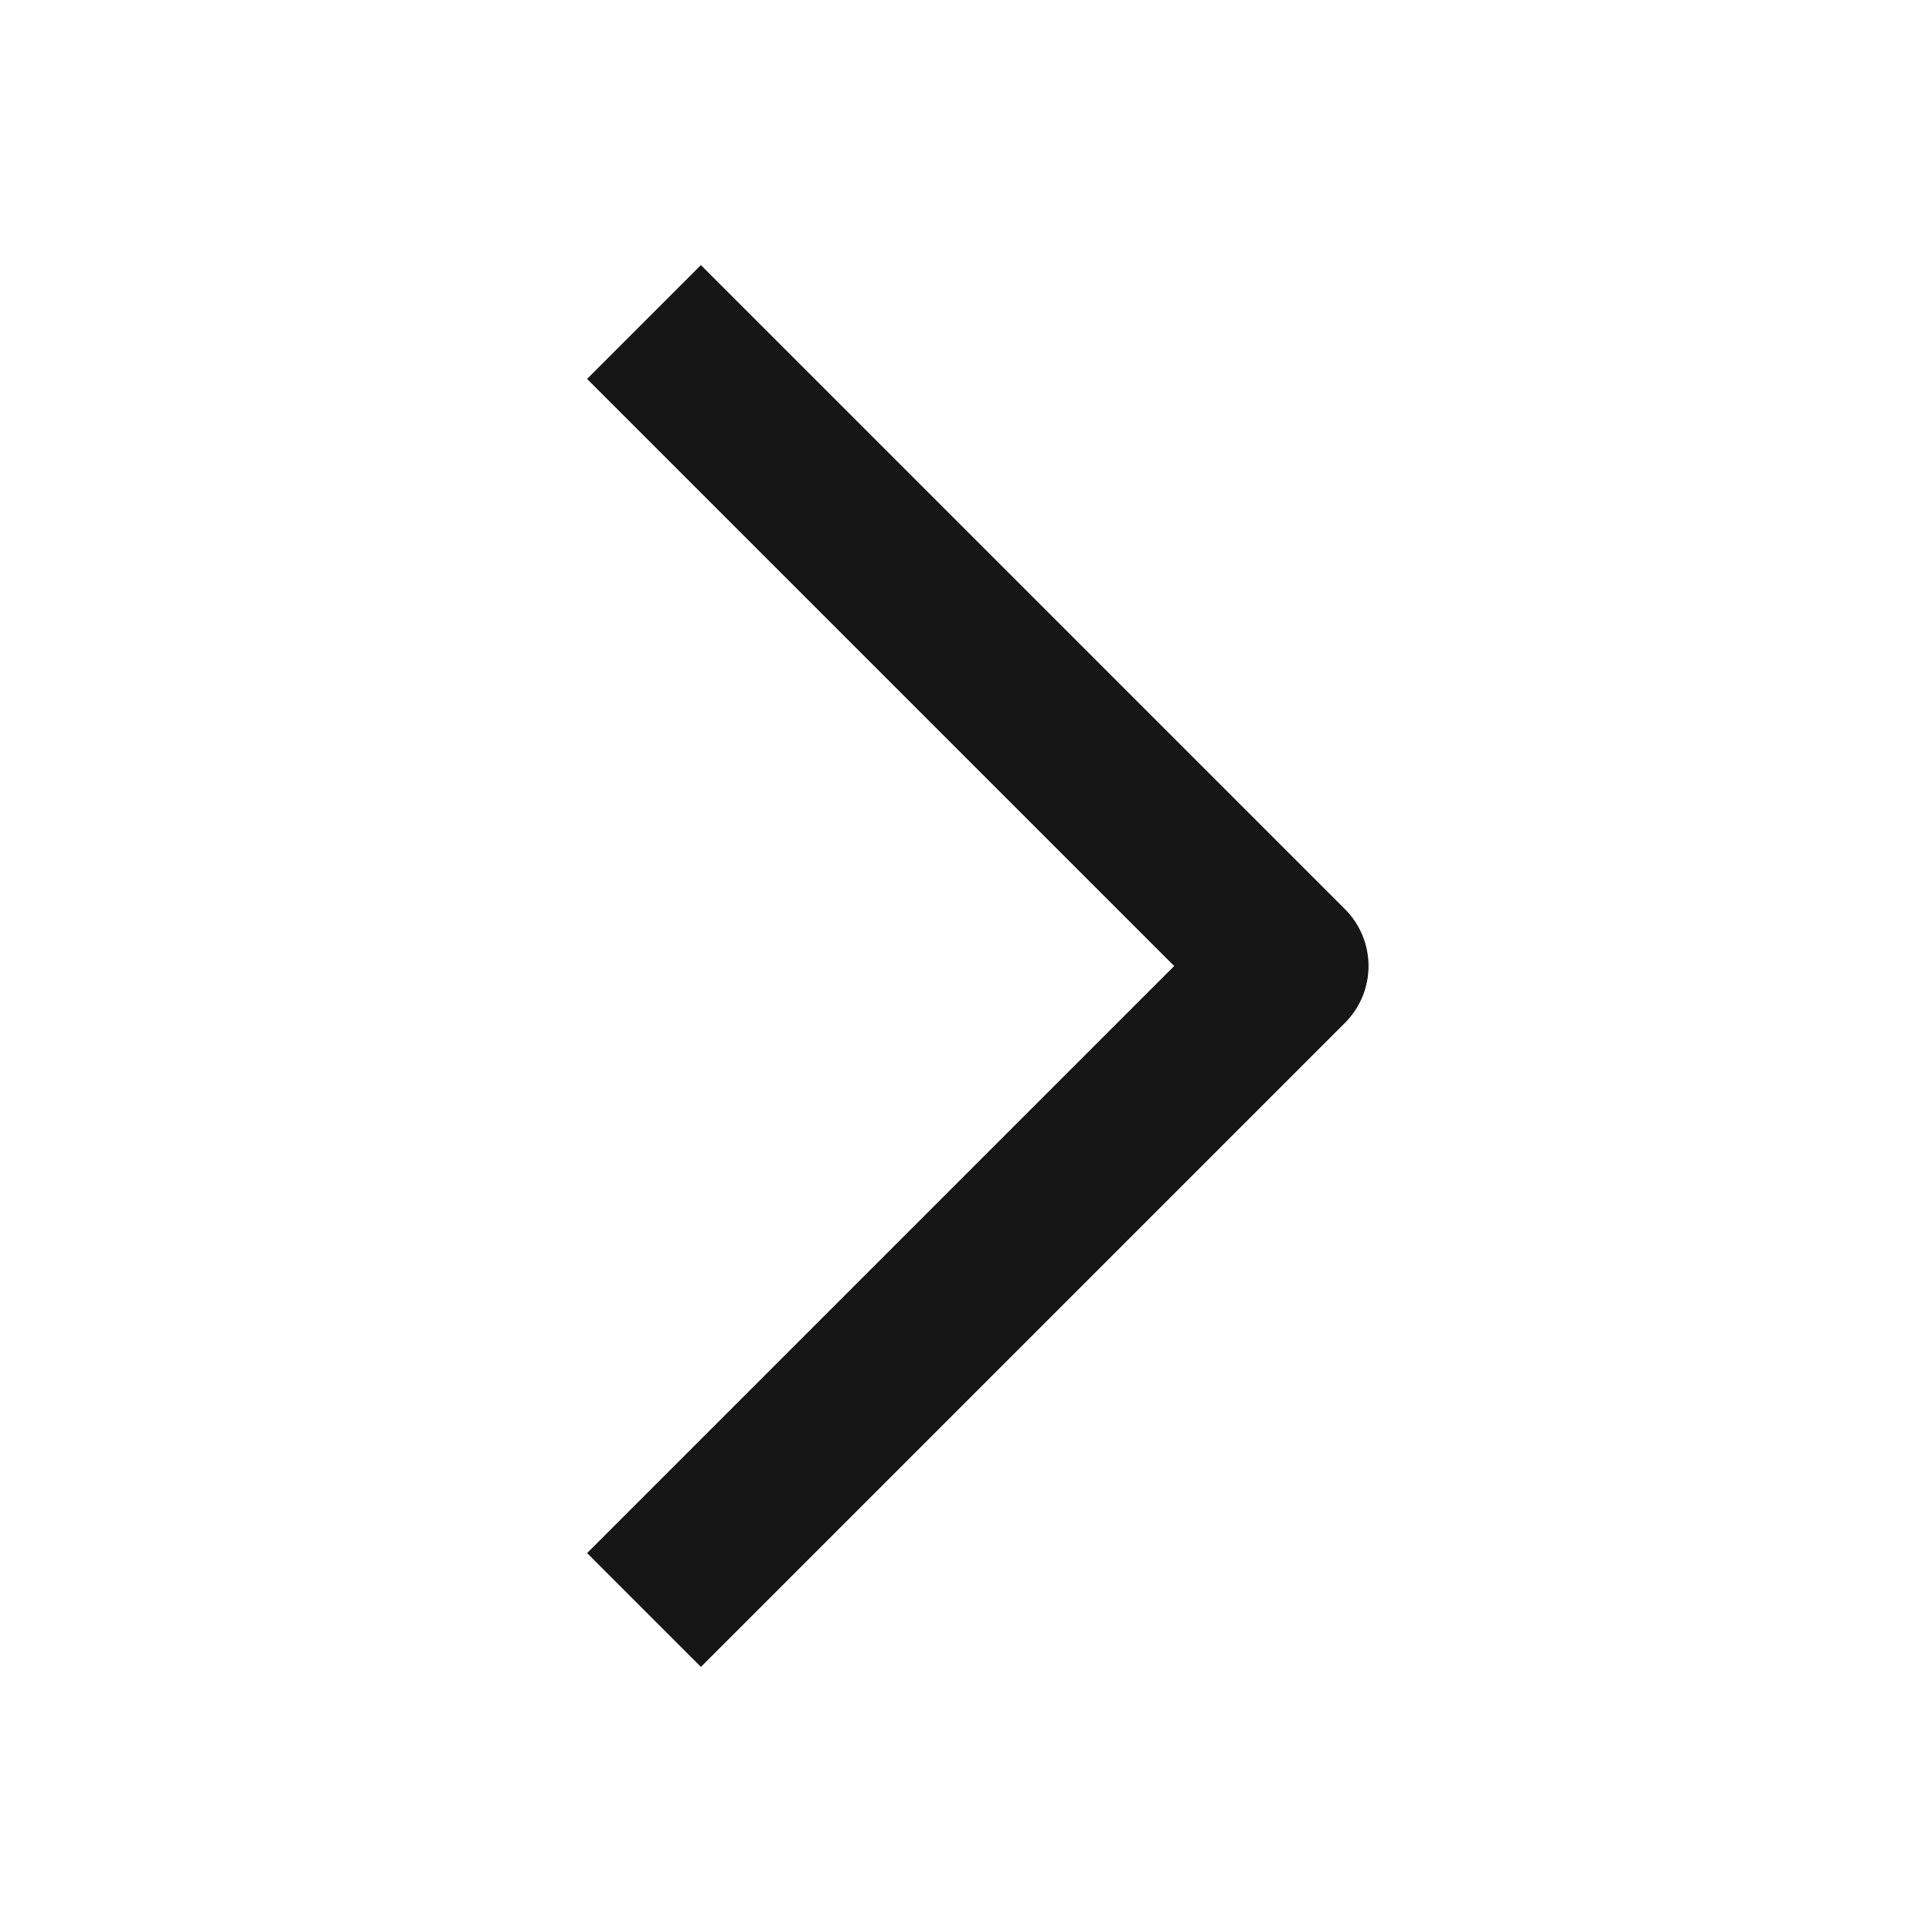<svg xmlns="http://www.w3.org/2000/svg" width="24" height="24" viewBox="0 0 24 24" fill="none">
    <path fill-rule="evenodd" clip-rule="evenodd" d="M16.707 12.707L8.707 20.707L7.293 19.293L14.586 12L7.293 4.707L8.707 3.293L16.707 11.293C17.098 11.684 17.098 12.317 16.707 12.707Z" fill="#161616"/>
  </svg>